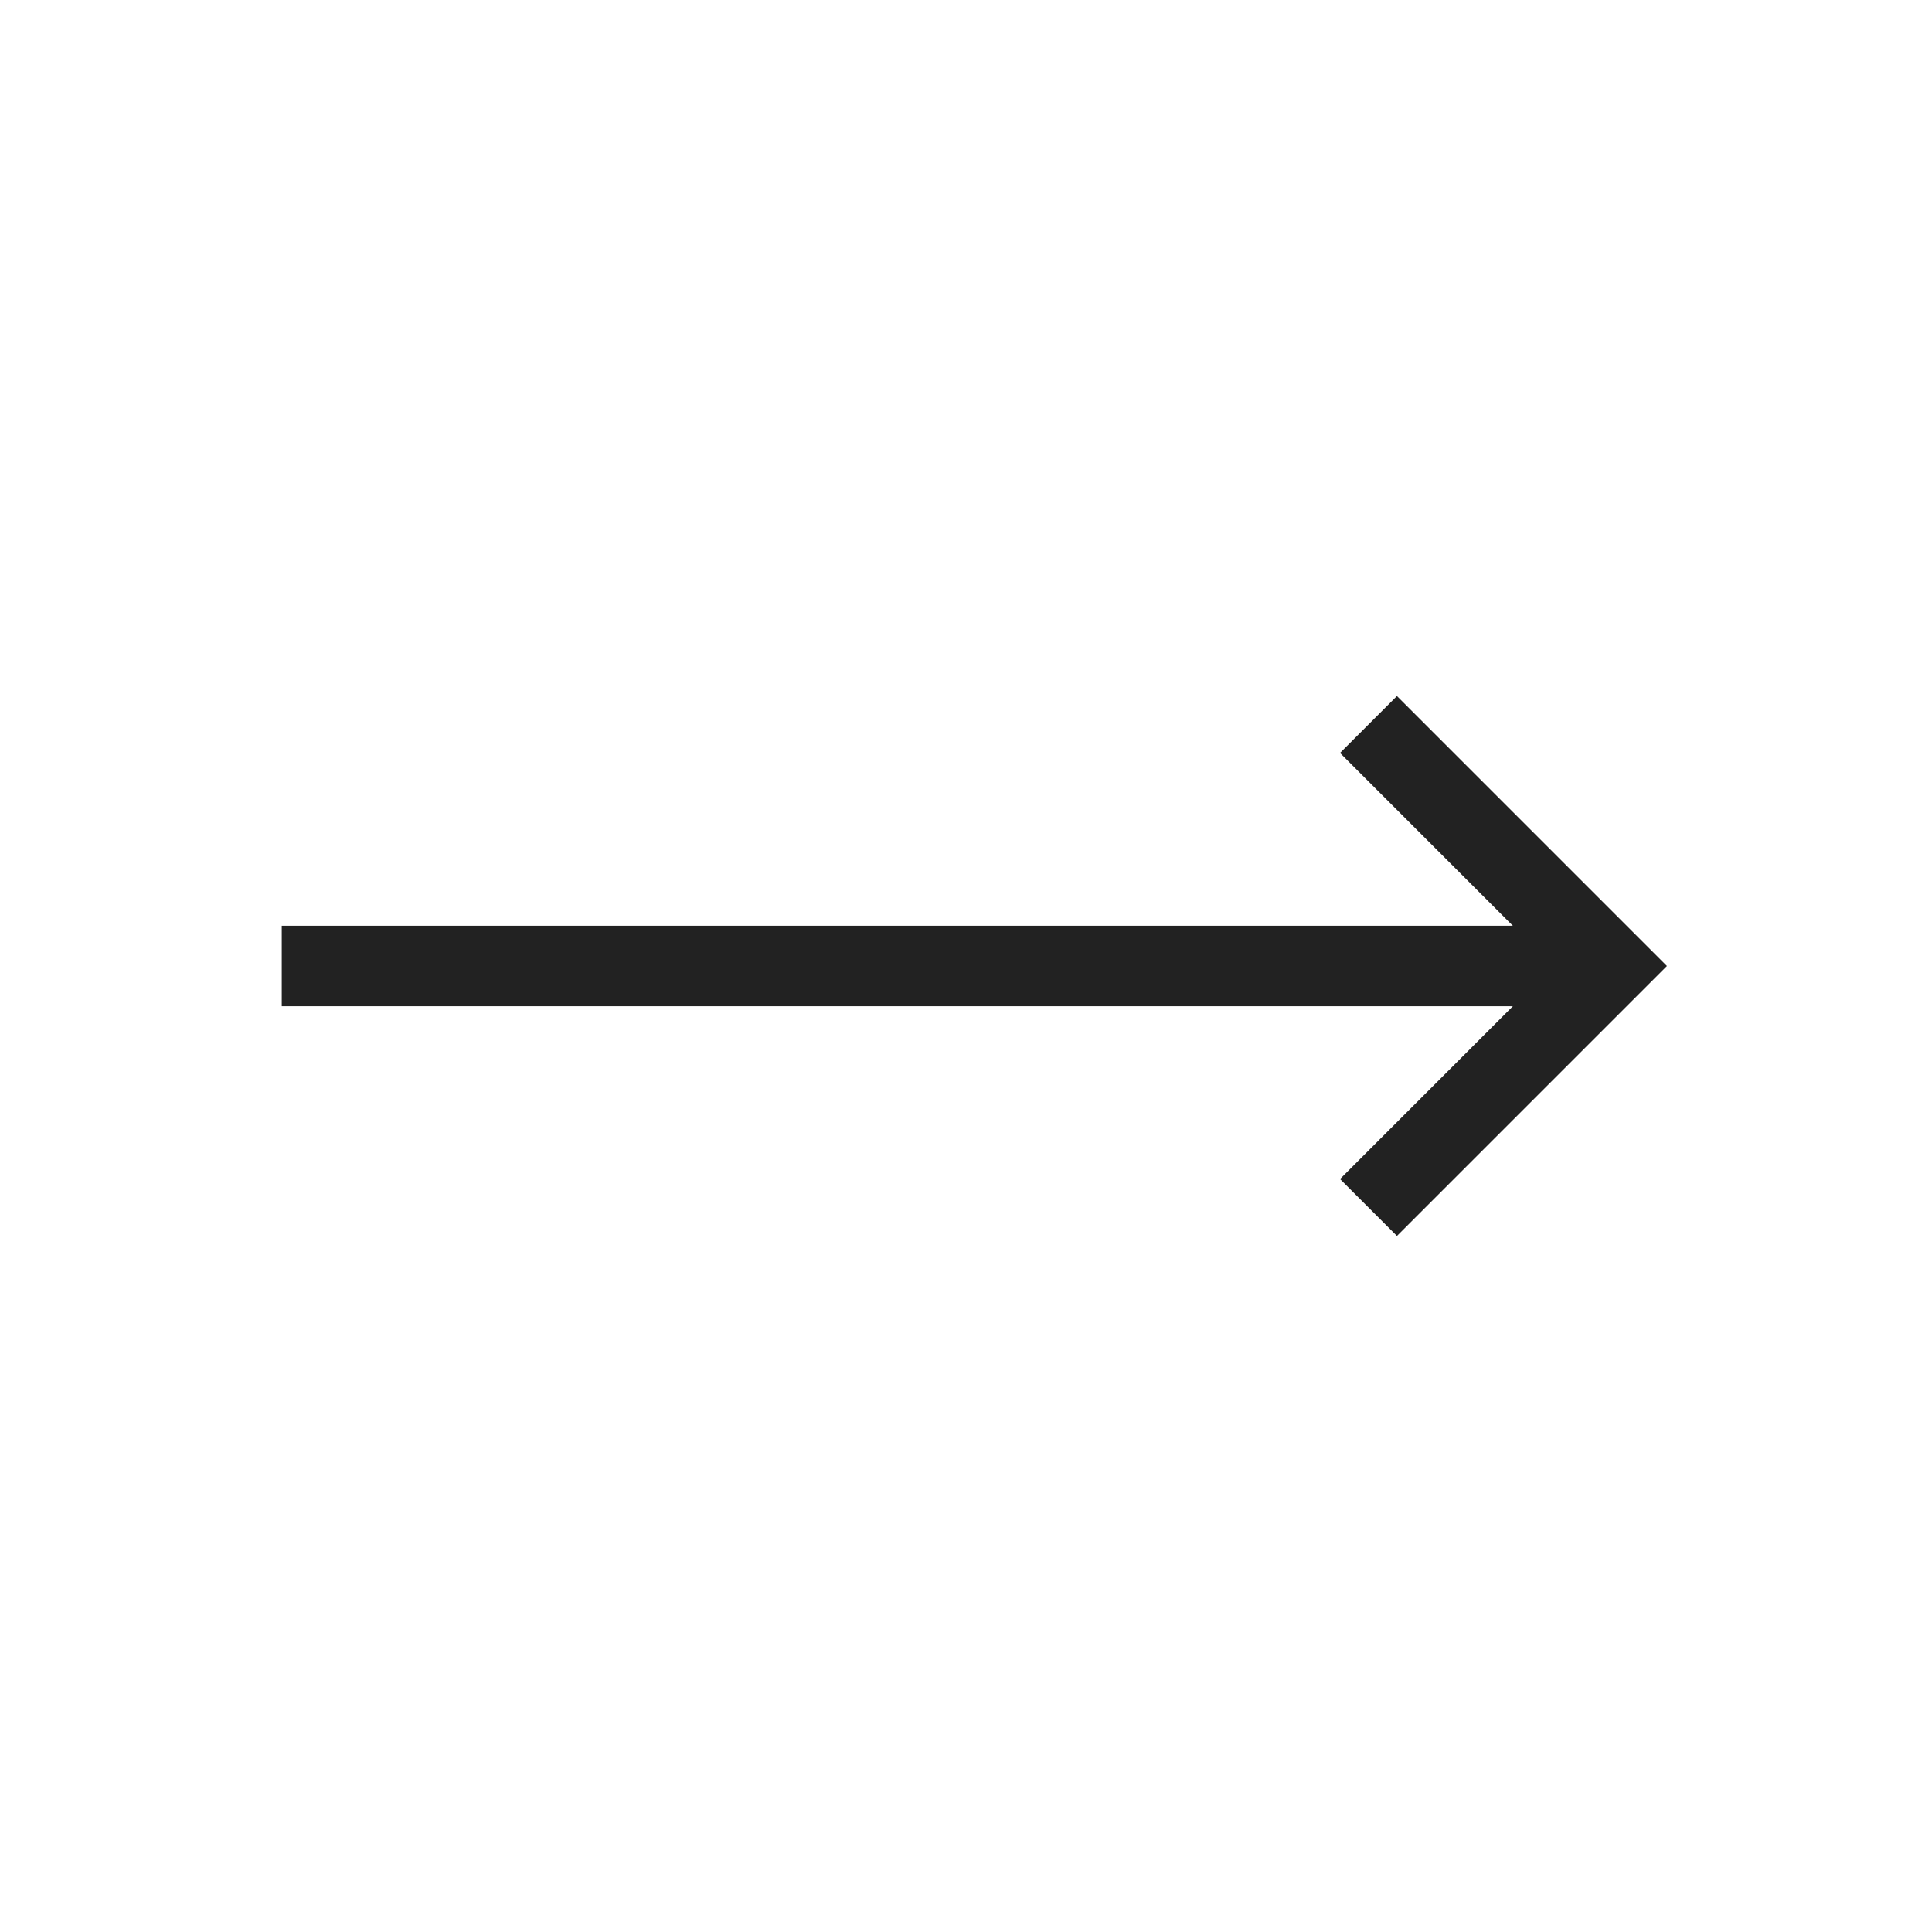 <?xml version="1.0" encoding="UTF-8"?> <svg xmlns="http://www.w3.org/2000/svg" width="48" height="48" viewBox="0 0 48 48" fill="none"> <rect x="39" y="25" width="32" height="2" transform="rotate(-180 39 25)" fill="#222222"></rect> <path d="M34 30L40 24L34 18" stroke="#222222" stroke-width="2"></path> </svg> 